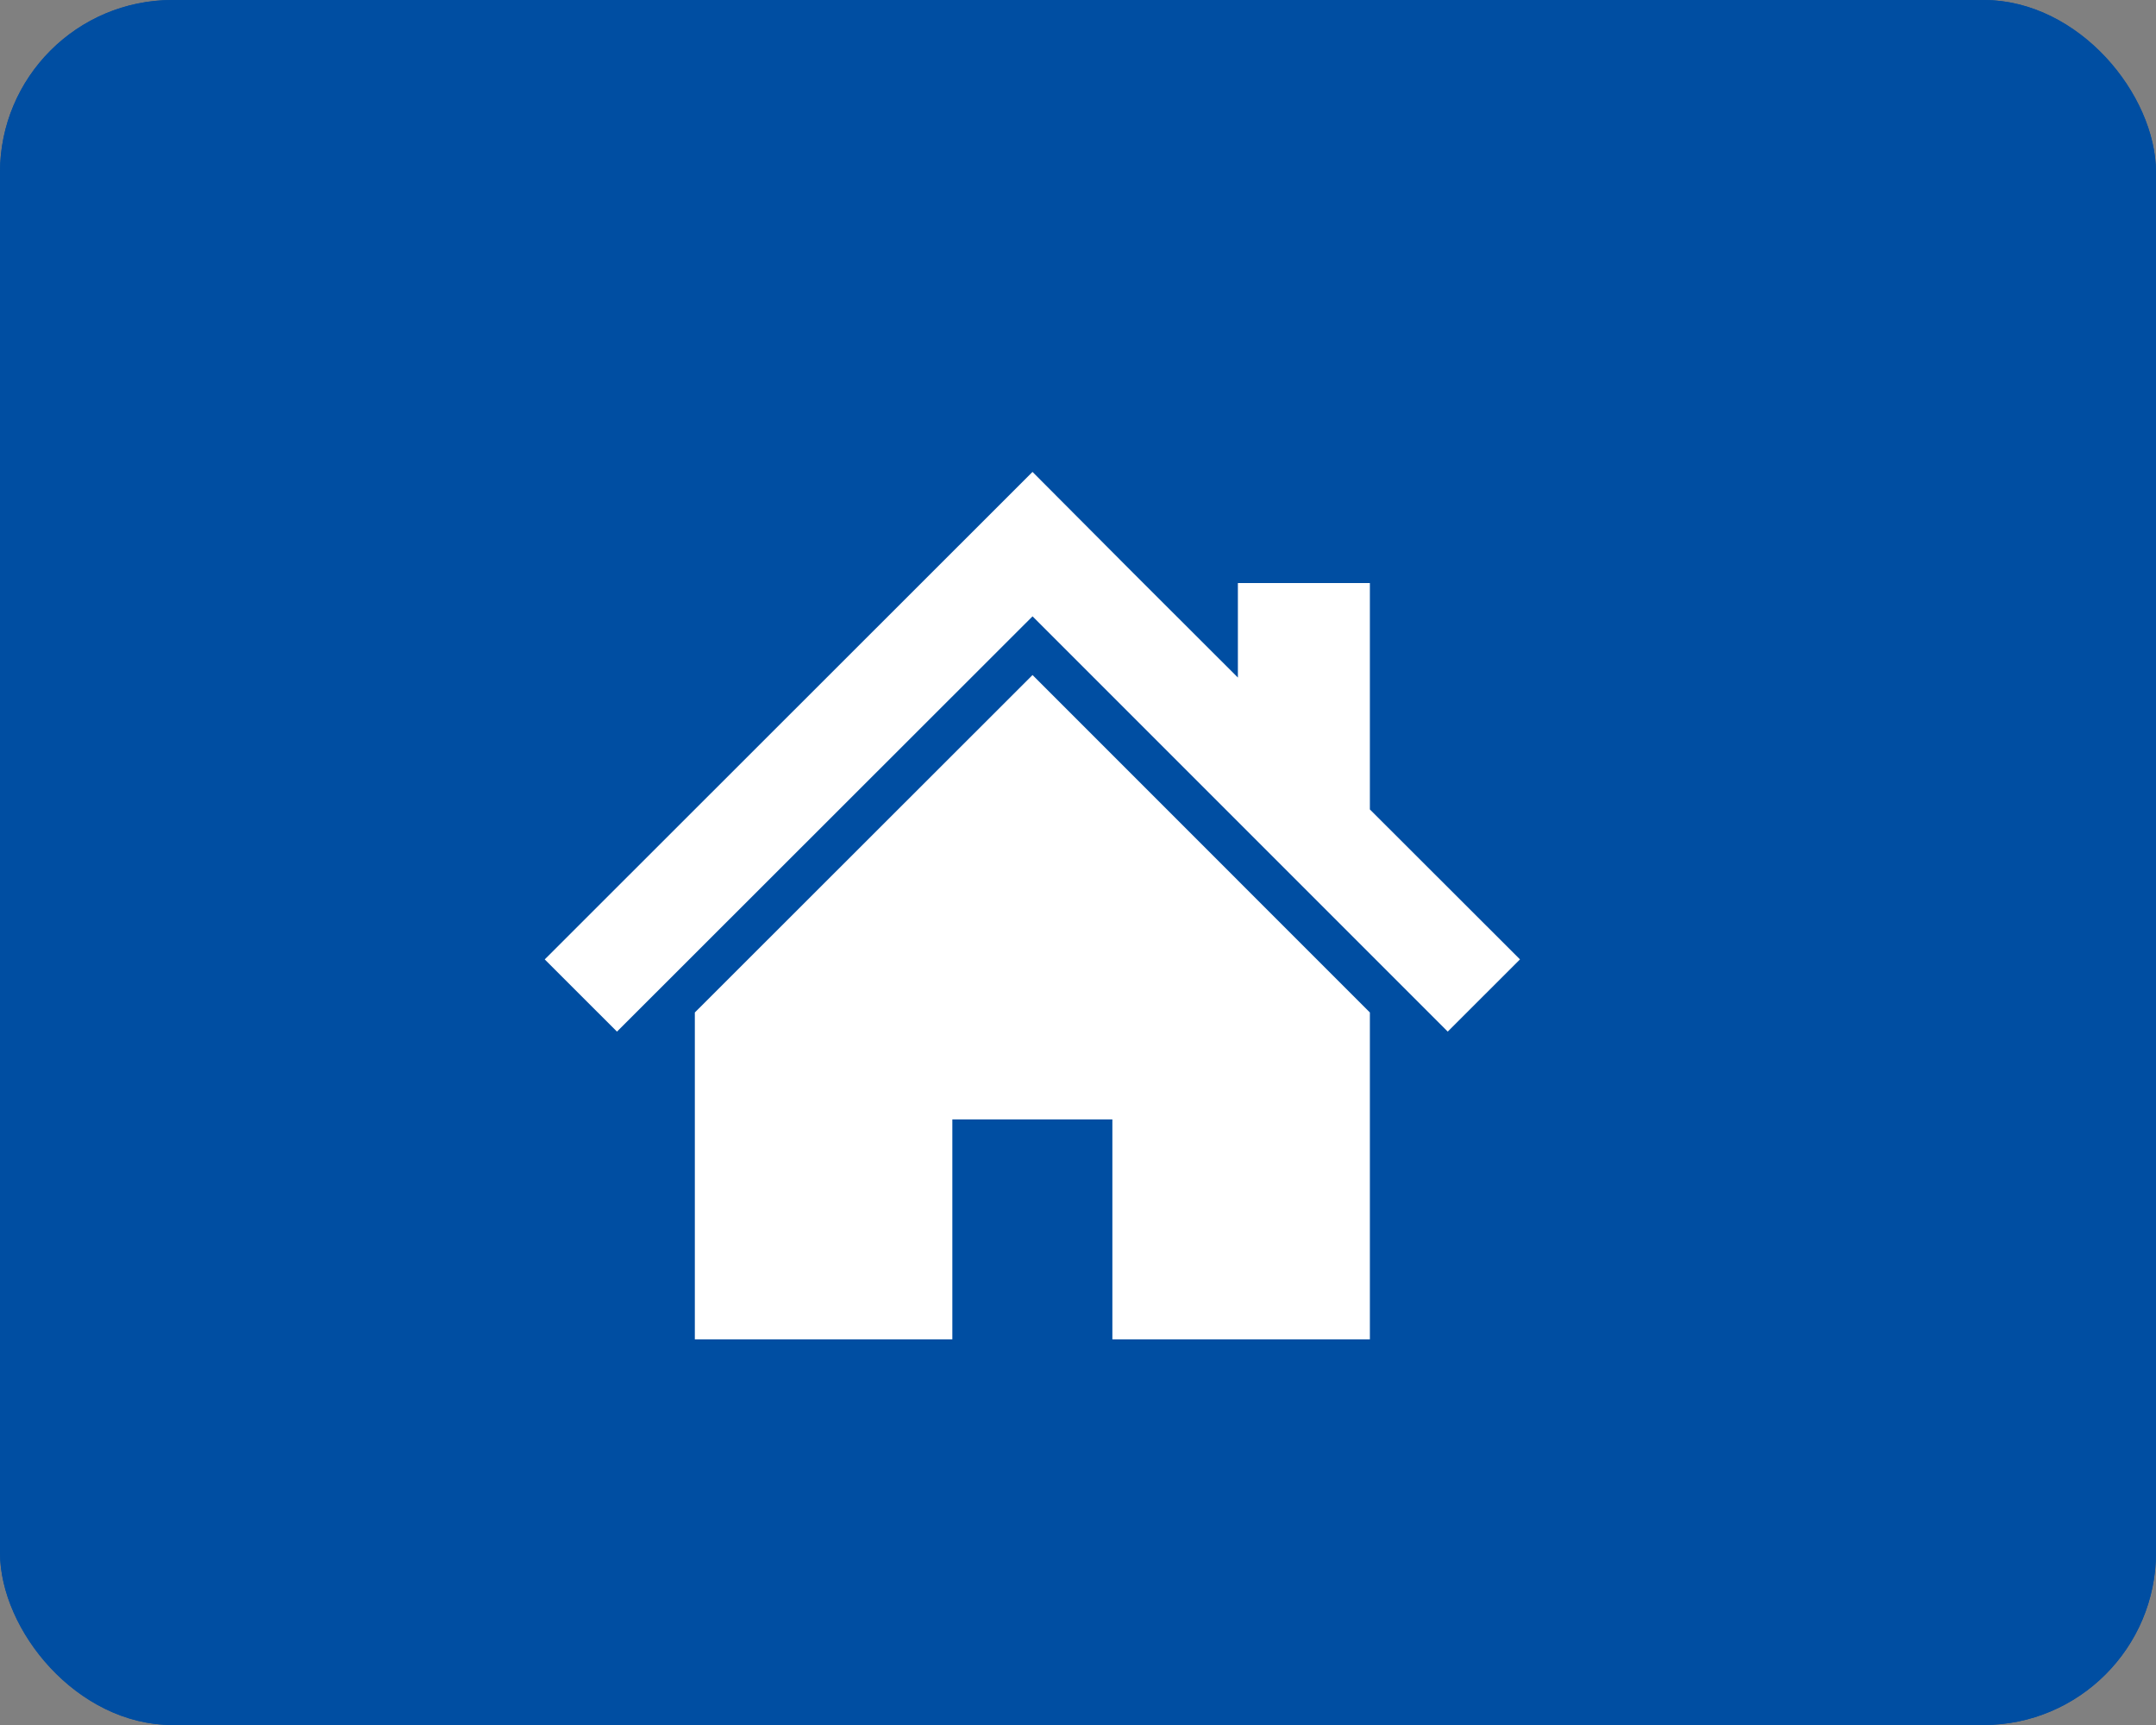 <svg xmlns="http://www.w3.org/2000/svg" width="100" height="80" viewBox="0 0 100 80">
  <rect x="0" y="0" width="100" height="80" fill="#808080" stroke="none"/>
  <g id="グループ_3871" data-name="グループ 3871" transform="translate(-166 -6836)">
    <g id="グループ_3870" data-name="グループ 3870">
      <g id="グループ_3869" data-name="グループ 3869">
        <g id="長方形_2986" data-name="長方形 2986" transform="translate(166 6836)" fill="#004ea2" stroke="#004ea2" stroke-width="1">
          <rect width="100" height="80" rx="8" stroke="none"/>
          <rect x="0.5" y="0.5" width="99" height="79" rx="7.5" fill="none"/>
        </g>
      </g>
      <g id="グループ_3833" data-name="グループ 3833" transform="translate(191.266 6813.631)">
        <path id="パス_1512" data-name="パス 1512" d="M38.272,59.908V49.41H32.15v4.382l-4.859-4.853-4.667-4.684L0,66.863l3.351,3.349L22.625,50.953,41.883,70.211l3.351-3.349Z" fill="#fff"/>
        <path id="パス_1513" data-name="パス 1513" d="M123.128,226.523v15.159h11.944v-10.2h7.422v10.2h11.944v-15.16l-15.647-15.649Z" transform="translate(-116.166 -157.198)" fill="#fff"/>
      </g>
    </g>
  </g>
</svg>
